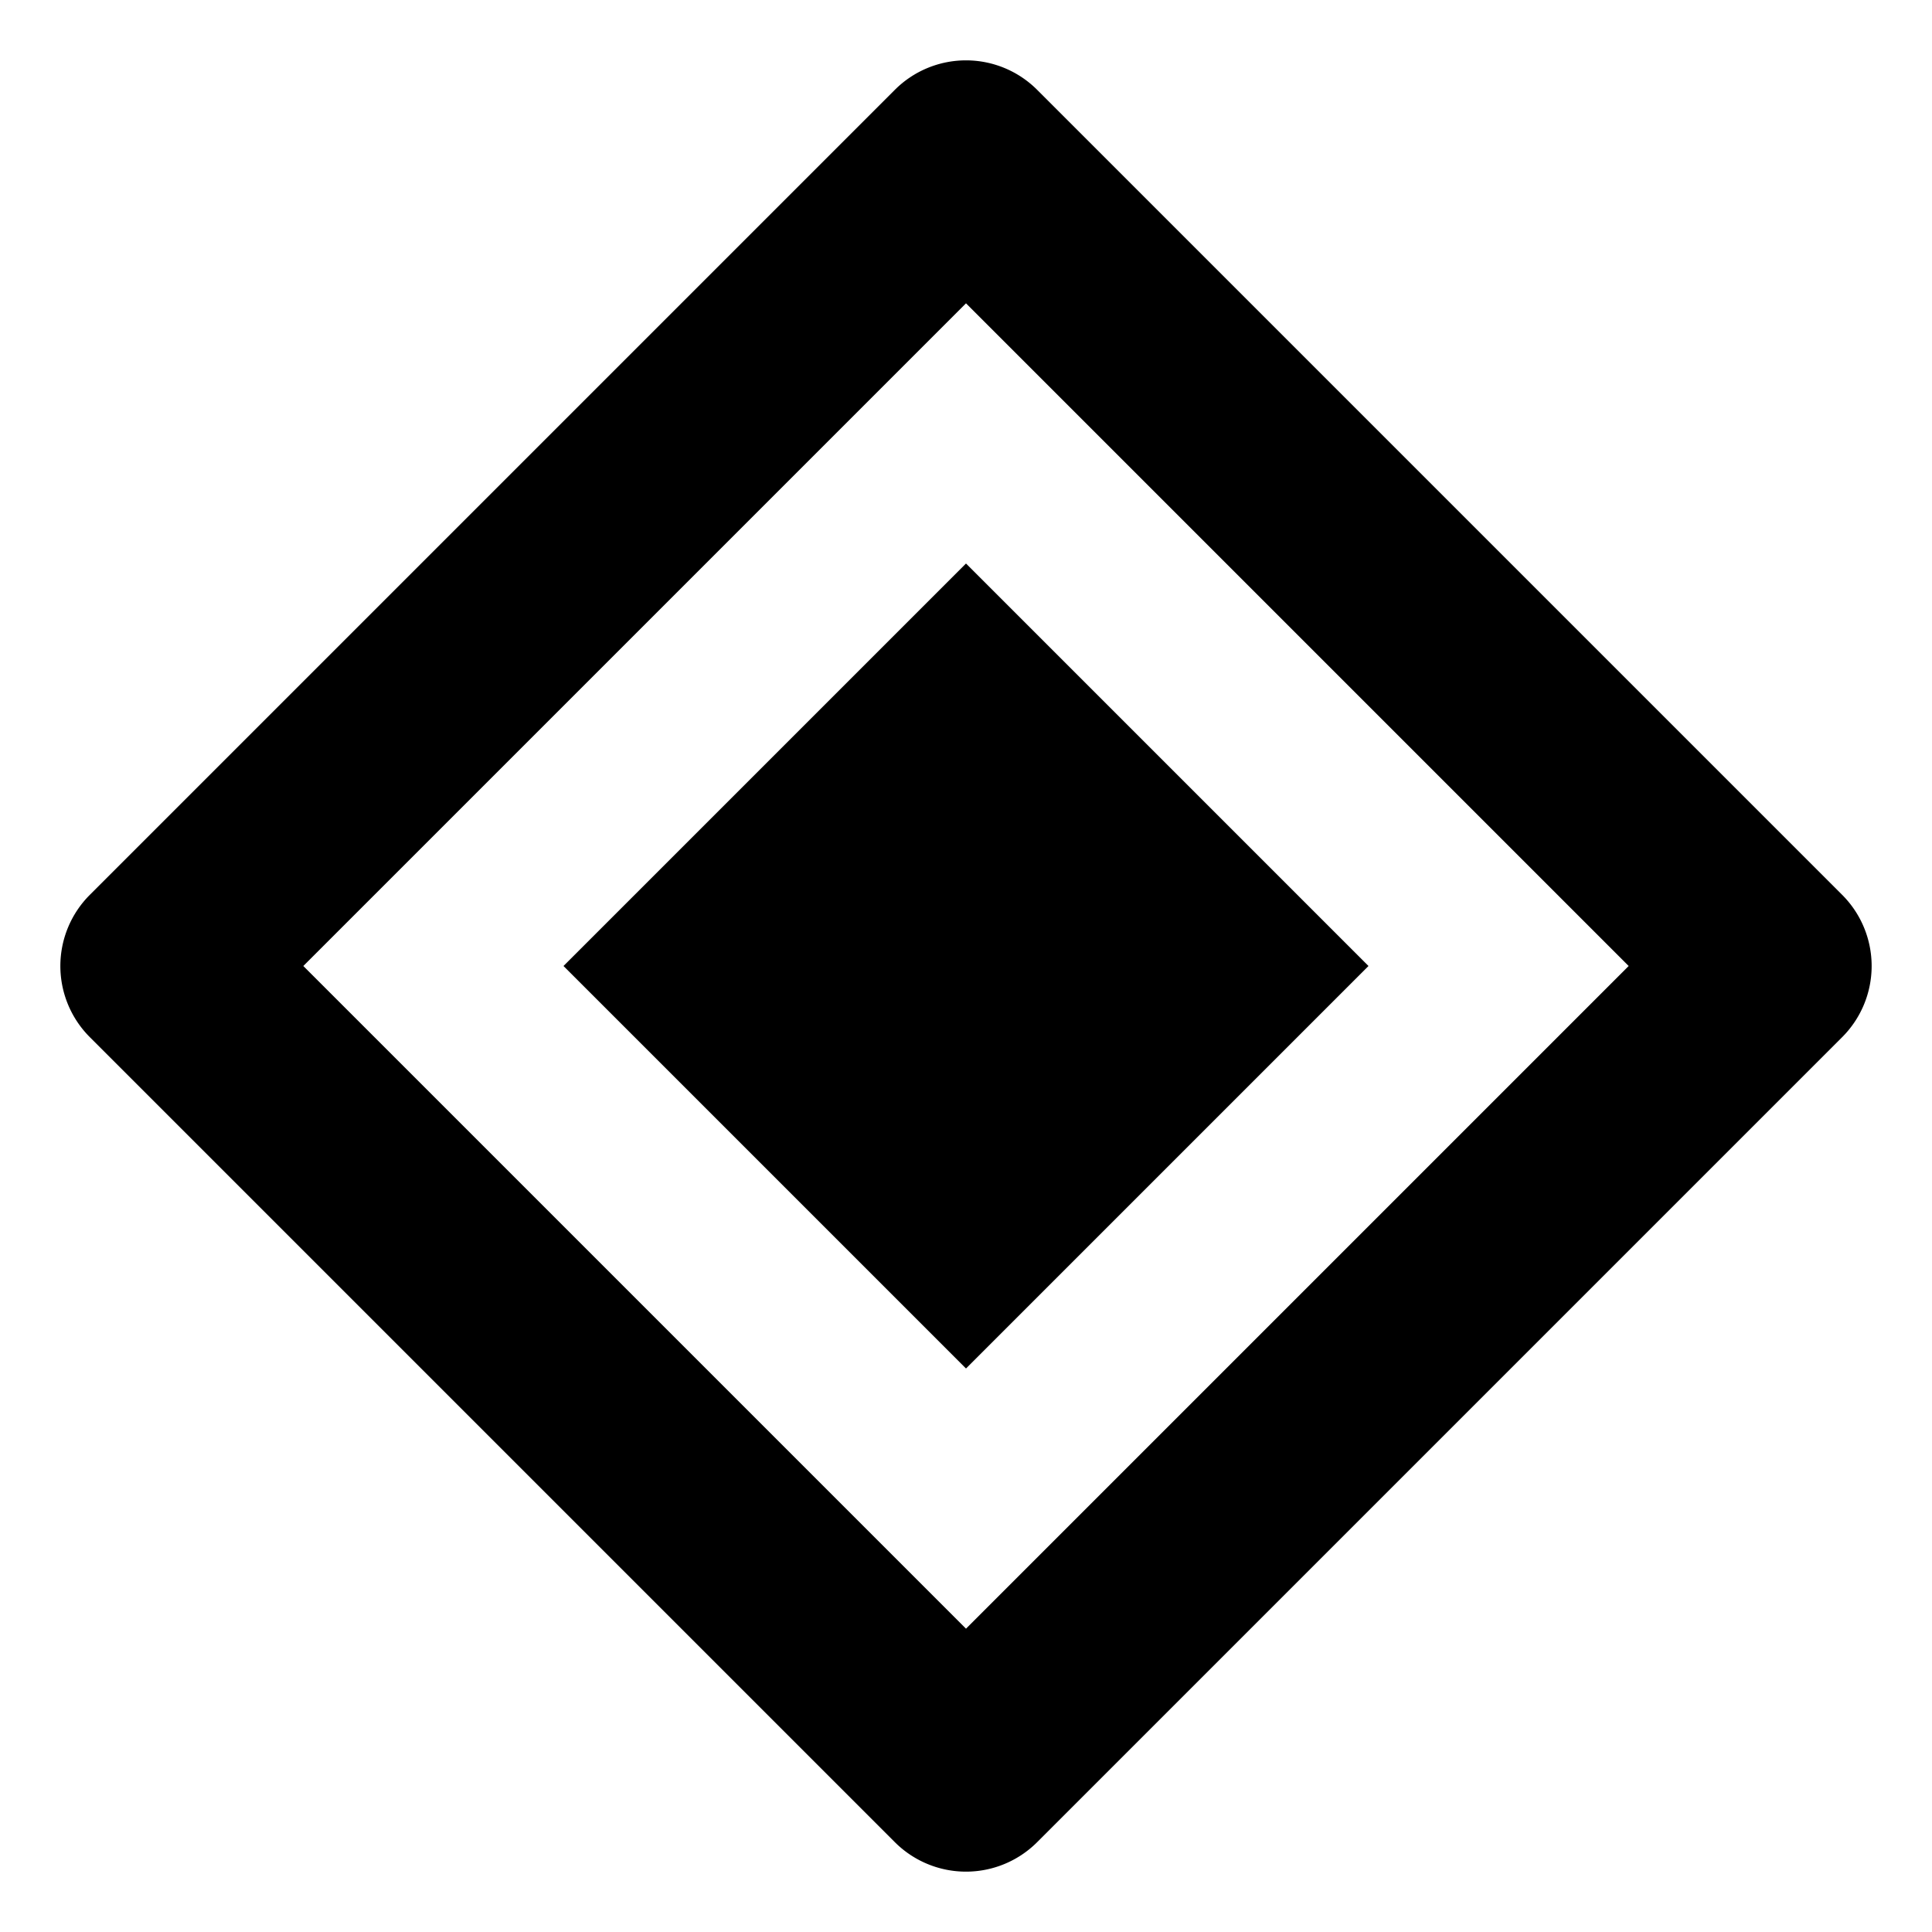 <svg xmlns="http://www.w3.org/2000/svg" fill="none" viewBox="0 0 24 24" id="Google-Near-By-Logo--Streamline-Logos">
  <desc>
    Google Near By Logo Streamline Icon: https://streamlinehq.com
  </desc>
  <path fill="#000000" fill-rule="evenodd" d="M12.884 1.116a1.25 1.25 0 0 0 -1.768 0l-10 10a1.25 1.25 0 0 0 0 1.768l10 10a1.25 1.25 0 0 0 1.768 0l10 -10a1.25 1.25 0 0 0 0 -1.768l-10 -10ZM12 20.232 3.768 12 12 3.768 20.232 12 12 20.232ZM7 12l5 -5 5 5 -5 5 -5 -5Z" clip-rule="evenodd" stroke-width="1"></path>
</svg>